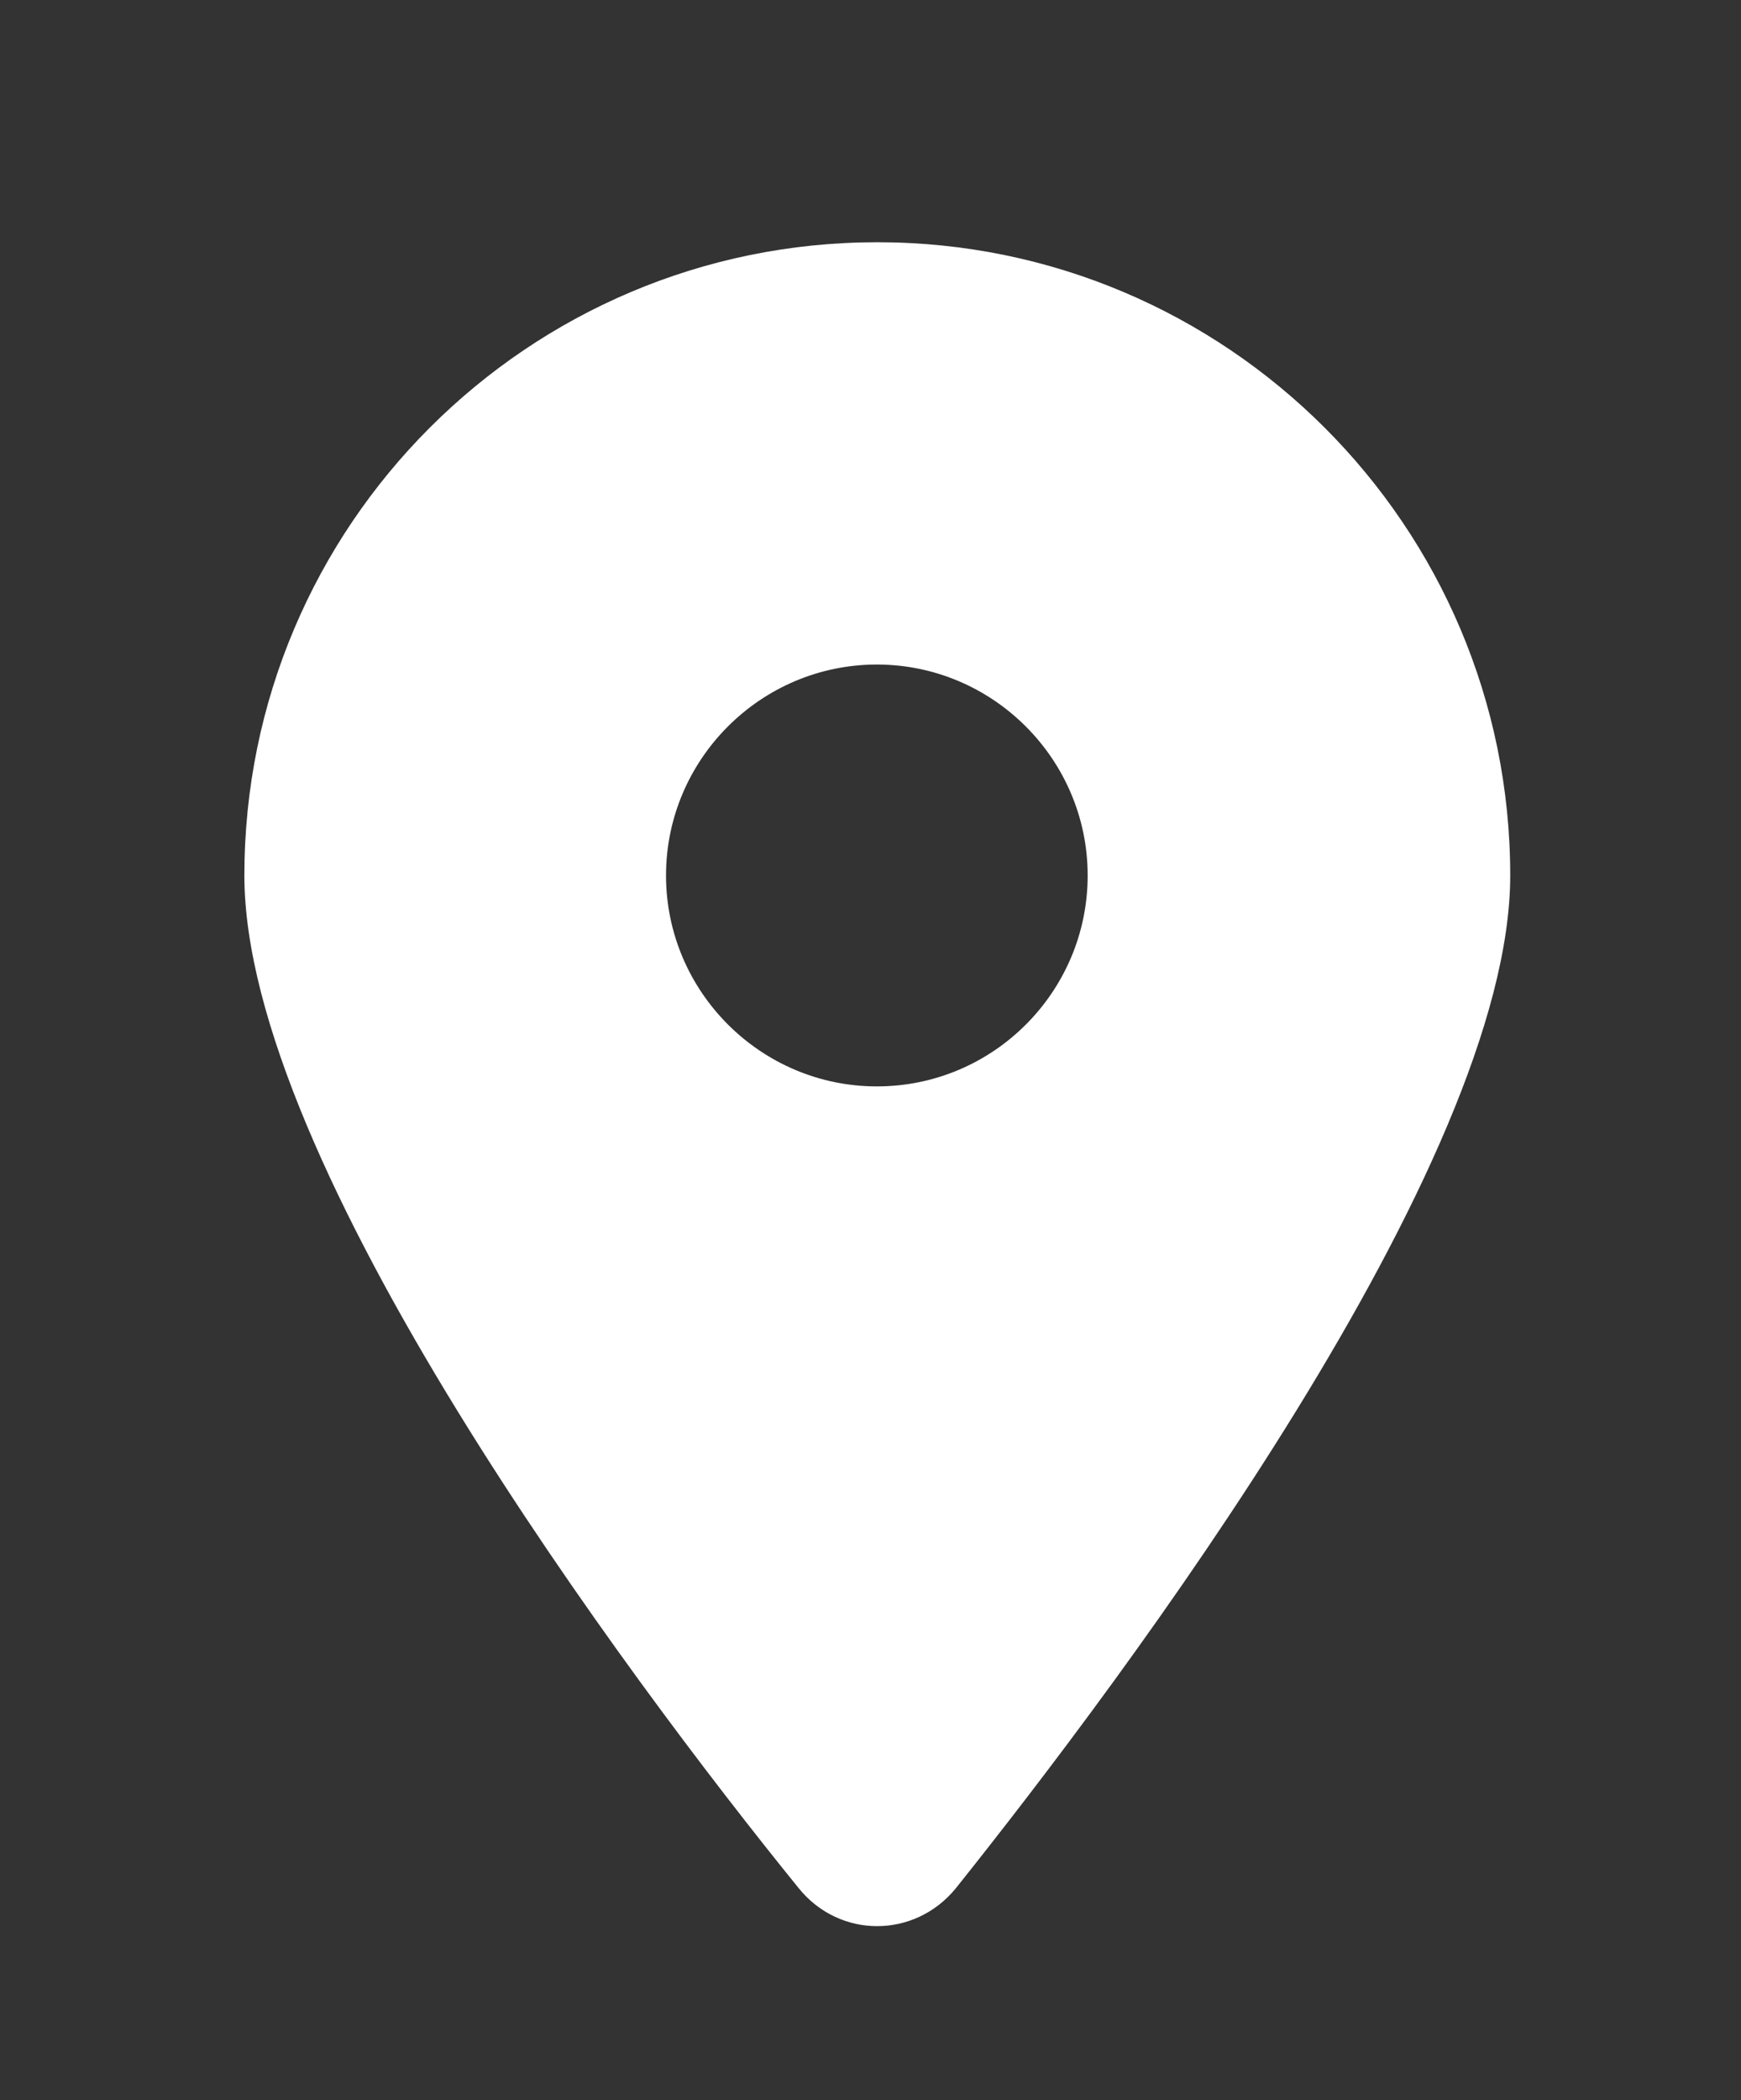 <?xml version="1.0" encoding="utf-8"?>
<!-- Generator: Adobe Illustrator 26.0.0, SVG Export Plug-In . SVG Version: 6.00 Build 0)  -->
<svg version="1.1" id="Layer_1" xmlns="http://www.w3.org/2000/svg" xmlns:xlink="http://www.w3.org/1999/xlink" x="0px" y="0px"
	 viewBox="0 0 384 463" style="enable-background:new 0 0 384 463;" xml:space="preserve">
<rect x="0" y="0" width="384" height="463" fill="#333333" stroke="none"/>
<style type="text/css">
	.st0{fill:#FFFFFF;}
</style>
<path class="st0" d="M176.2,416.3C138.3,369.6,53.9,256.5,53.9,193c0-77.1,62.5-139.6,139.6-139.6c77,0,139.6,62.5,139.6,139.6
	c0,63.5-85,176.6-122.3,223.3C201.7,427.4,185.2,427.4,176.2,416.3L176.2,416.3z M193.4,239.5c25.7,0,46.5-20.9,46.5-46.5
	s-20.9-46.5-46.5-46.5s-46.5,20.9-46.5,46.5S167.8,239.5,193.4,239.5z"/>
</svg>
